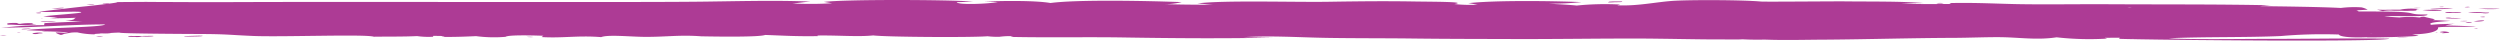 <svg xmlns="http://www.w3.org/2000/svg" xmlns:xlink="http://www.w3.org/1999/xlink" width="472.305" height="7.661" viewBox="0 0 472.305 7.661">
  <defs>
    <clipPath id="clip-path">
      <rect id="Rectangle_3423" data-name="Rectangle 3423" width="472.305" height="7.661" fill="#ad3b95"/>
    </clipPath>
  </defs>
  <g id="paint_underline" data-name="paint underline" transform="translate(0 0)">
    <g id="Group_4517" data-name="Group 4517" transform="translate(0 0)" clip-path="url(#clip-path)">
      <path id="Path_24199" data-name="Path 24199" d="M467.5,5.044c-.407-.084-3.923-.213-5.713-.225a12.116,12.116,0,0,1,1.763-.333c-2.206.074-2.7.036-4.447.2-.759-.391,1.021-.566,3.643-.735-1.012-.045-2.079-.127-3.281-.144-.09-.062.56-.129.226-.188-.4-.105-1.374-.3-1.934-.459-.85.029-.416.075-.913.139a16.86,16.86,0,0,0-3.76,0c-1-.056-2.124-.125-2.838-.236,3.082-.1,8.316.18,8.154-.331-3.525.062-2.061-.291-5-.464-1.763-.1-6.074-.1-8.045-.105.081-.032-.226-.168-.407-.2.669-.034,1.482-.093,2.16-.137a4.36,4.36,0,0,0-1.184-.436,21,21,0,0,0-3.9.114c-3.534-.2-11.57-.3-15.358-.343.633-.039,1.582-.134,2.169-.162C418.871.787,408.394.856,398.18.8c-5.4-.03-11.064.066-16.388-.006-4.276-.056-8.235-.32-13.333-.221-.262.06-.154.113-.416.181-3.082,0-6.409.078-9.085-.127,1.32.013,3.028-.045,4.348-.043C358.94.223,353.246.317,348.391.26c-2.151-.025-15.168.1-15.891.032-3.408-.3-12.294-.338-16.09-.16C312.966.293,309.4,1.184,305.4,1c-.054-.058.461-.068.4-.146a53.125,53.125,0,0,0-8.126.195c-1.555-.16-3.543-.246-5.415-.362A54.427,54.427,0,0,0,298.567.4C292.845.153,281.88.046,277.18.606c.741.071,1.392.241,1.8.284a28.638,28.638,0,0,1-4.429-.124c2.784-.454-4.176-.428-7.665-.487-5.532-.094-10.73-.03-16.208.057-6.309.1-19.814-.324-24.65.314.985.063,1.943.19,2.911.242C225.592.9,222.166.867,218.93.756A13.307,13.307,0,0,0,223.052.4c-6.373-.24-19.633-.517-24.795.168-2.739-.476-8.506-.43-12.519-.277.868.025,1.708.066,2.558.093-1.546.337-7.539.607-7.756.026,1.012-.012,2.694-.11,3.1-.115-4.755-.368-24.189-.44-28.2.072.606.074,1.03.179,1.573.248A68.354,68.354,0,0,1,149.5.652C150.656.57,151.7.381,152.943.3,145.9,0,138.055.27,130.878.328c-7.611.063-15.313.046-22.933.052C85.754.4,63.806.316,41.741.405,35.269.431,27.089.31,21.5.408c2.224-.038-5.143.746-4.854.717-3.345.337-6.255.717-9.455,1.073,2.016.225,8.307-.185,7.937.148-.226.2-6.011.53-7.15.777,1.076.041,2.061.172,2.721.206-.551.053-1.157.123-1.546.166,1.347-.059,3.652-.066,5-.138-.624.255.181.365-2.061.561.976.015,2.26.1,3.254.105-2.341.146-4.981.2-7.24.352.289.115-.108.281.081.376-3.417-.006-5.433.268-8.163.475,6.87-.012,12.809-.609,19.633-.615-.316.572-12.194.624-14.834,1.085.389.027,3.236.177,3.516.118-.208.044-.452.084-.723.121,1.962-.024,3.444.084,5.107.158a5.369,5.369,0,0,1-.768.094c-.461-.017-1.021-.059-1.51-.057-.434,0,.606.426.85.468.452-.052.515-.213.841-.24l1.139-.2A10.328,10.328,0,0,1,14.4,6.121a15.131,15.131,0,0,0,3.317.366c-.28-.119.949-.094,1.085-.174,1.519-.029,2.314-.138,3.616-.159-.488.2,13.46.264,14.8.268,5.6.013,5.785.18,10.431.373,5.469.227,21.2-.371,22.77.142,2.8-.039,5.541.01,8.181-.118a15.566,15.566,0,0,0,2.965.125c.289-.068-.145-.1.108-.162-.262-.021,2.4.028,2.124.037-.036.067-.56.065-.551.147,2.278.048,4.818-.063,6.5-.138a26.14,26.14,0,0,0,5.559.128c.524-.366,4.429-.292,7.141-.2-.1.082-.217.161-.325.246,3.986.242,6.843-.342,11.245.011,1.356-.517,5.541-.062,8.307-.047,3.968.02,6.535-.412,10.6-.106,2.956.06,10.929.176,12.086-.256,3.589.124,5.632.283,9.952.222-.109-.038-.1-.077.036-.114,3.543-.068,7.548.281,10.413-.021,2.531.306,18.25.415,21.613.158a15.249,15.249,0,0,0,2.269.1,14.041,14.041,0,0,1,2.441-.115c.163.069-.452.08-.28.142,7.213.152,14.336-.01,21.188.1,9.383.155,19.037.227,28.411.03-1.844-.009-3.806-.072-5.659-.083,5.134-.329,10.495.046,15.737.133,5.342.09,10.829.052,16.2.12,6.436.082,12.845.08,19.4.1,7.512.021,15-.1,22.5-.1,4.963,0,13.315.208,16.262.166.316,0,.633,0,.94.011,1.112-.009,2.206.04,3.218-.031,2.007.11,3.254.055,4.465.066,3.724.137,7.692.011,11.453,0,8.09-.065,15.963-.308,24.1-.336,2.811-.009,6.544-.176,9.175-.122,3.2.066,6.662.562,10.133.017a55.583,55.583,0,0,0,9.518.249c.063-.024-.389-.115-.38-.15,1.067-.009,1.727-.026,2.856-.008.009.041-.262.147-.118.2,6.915.227,50.53.623,50.982-.039-7.475-.1-14.969.052-22.454.044-5.18-.007-14.87.167-19.227-.112,6.716-.311,14.562-.128,21.206-.422a91.122,91.122,0,0,1,10.965-.287c.1.408,2.233.646,5.3.506-.994.146,10.676-.124,9.645-.32-.325-.062-.877-.165-1.13-.206,4.095-.084,5.044-.83,4.9-1.281-.09-.256,6.364-.111,7.123-.174M12.7,5.986c.063.007.09.017.09.032a.236.236,0,0,1-.09-.032m389.812-4.5c-.208-.027-.488-.057-.75-.081a1.948,1.948,0,0,1,.75.081M391.735.877c-.217,0-.443,0-.669,0,.217,0,.443,0,.669,0m-35.524.492a.539.539,0,0,1-.09,0h.09M23.03.394c-.172,0-.343,0-.515,0,.163-.008.343-.009.515,0M26.917,5.8c.154-.006.307,0,.461,0h-.461m71.2.5-.045,0c-.018-.016.072,0,.045,0m147.3.23a2.16,2.16,0,0,1,.38.018c-.127,0-.253-.01-.38-.018m28.374.365c-.1-.011-.19-.025.1-.018l-.1.018m128.919.445c.09.013.163.028.244.041-.226-.009-.271-.024-.244-.041m44.853-1.068a2.48,2.48,0,0,1,.542-.024q-.271.01-.542.024" transform="translate(0.201 0)" fill="#ad3b95"/>
      <path id="Path_24200" data-name="Path 24200" d="M3.418,4.287c.931-.017,1.528-.1,2.26-.153-.181-.04-.651-.031-.786-.077-.154-.05.47-.068.072-.121a10.247,10.247,0,0,0-2.377.105c-.841-.048.027-.216-1.473-.167-1.293.044-.94.2-.859.321,1.166-.029,1.989.113,3.164.092" transform="translate(1.201 0.464)" fill="#ad3b95"/>
      <path id="Path_24201" data-name="Path 24201" d="M51.391,1.55c1.2.008,2.377-.006,3.688-.085A16.586,16.586,0,0,0,52.3,1.433c-.289.01-2.558.106-.913.116" transform="translate(408.385 0.167)" fill="#ad3b95"/>
      <path id="Path_24202" data-name="Path 24202" d="M52.444,1.818c.588.068,1.3.022,1.952.035a11.056,11.056,0,0,0,1.6,0c.624.006,1.121-.008,1.148-.1-.045-.155.145-.187.506-.207A11.961,11.961,0,0,0,55.138,1.5a7.019,7.019,0,0,0-1.058.147c-1.934-.008-3.046.069-4.4-.007l1.085.29a7.942,7.942,0,0,1,1.681-.111" transform="translate(399.378 0.175)" fill="#ad3b95"/>
      <path id="Path_24203" data-name="Path 24203" d="M53.693,1.831c1.582,0-.389-.293-1.663-.168-.533-.01-.985.022-1.4.04a15.3,15.3,0,0,0,3.064.128" transform="translate(407.023 0.196)" fill="#ad3b95"/>
      <path id="Path_24204" data-name="Path 24204" d="M52.254,3.041a2.854,2.854,0,0,0-1.094-.034c-.434.18,2.4.144,2.938.109a14.93,14.93,0,0,0-1.844-.075" transform="translate(410.93 0.357)" fill="#ad3b95"/>
      <path id="Path_24205" data-name="Path 24205" d="M52.83,3.463c-.407.044-.759.1-1.13.146a5.877,5.877,0,0,0,1.889-.067c.343-.125-.452-.112-.759-.078" transform="translate(415.633 0.413)" fill="#ad3b95"/>
      <path id="Path_24206" data-name="Path 24206" d="M1.072,1.532c.633-.072,2.811-.077,2.26-.227a11.892,11.892,0,0,0-2.26.227" transform="translate(8.618 0.157)" fill="#ad3b95"/>
      <path id="Path_24207" data-name="Path 24207" d="M2.236,4.829c-.895-.015-2.079.046-1.717.128a7.93,7.93,0,0,0,1.717-.128" transform="translate(3.631 0.579)" fill="#ad3b95"/>
      <path id="Path_24208" data-name="Path 24208" d="M40.47.563a6.4,6.4,0,0,0,1.374,0,3.356,3.356,0,0,0-1.374,0" transform="translate(325.351 0.059)" fill="#ad3b95"/>
      <path id="Path_24209" data-name="Path 24209" d="M6.633,6.054c-1.736.028-2.386.029-3.037.031-.75-.088-1.79.178.371.164a3.041,3.041,0,0,0,1.32-.1c1.645.14,3.227-.136,1.347-.1" transform="translate(21.515 0.726)" fill="#ad3b95"/>
      <path id="Path_24210" data-name="Path 24210" d="M2.878.718C3.185.718,3.4.7,3.393.657,3.068.463,1.106.716,2.878.718" transform="translate(17.253 0.07)" fill="#ad3b95"/>
      <path id="Path_24211" data-name="Path 24211" d="M51.206,2.061c-.461.2.8.118,1.437.134a7.582,7.582,0,0,0,1.492-.1c.018-.128-1.012-.028-1.519-.031a7.147,7.147,0,0,0-1.41,0" transform="translate(410.866 0.243)" fill="#ad3b95"/>
      <path id="Path_24212" data-name="Path 24212" d="M51.553,3.793c.786.245,1.98-.043.407-.047-.235,0-.515.012-.407.047" transform="translate(414.261 0.449)" fill="#ad3b95"/>
      <path id="Path_24213" data-name="Path 24213" d="M6.648,6.018c-1.338.066-2.522.046-2.7.084-.434.1.687.076,1.067.085.506-.013,2-.02,2.251-.086.28-.074-.09-.081-.615-.083" transform="translate(30.928 0.722)" fill="#ad3b95"/>
      <path id="Path_24214" data-name="Path 24214" d="M50.1,6.271a14,14,0,0,0,2.169-.034c-.823-.006-1.51-.02-2.169.034" transform="translate(402.738 0.747)" fill="#ad3b95"/>
      <path id="Path_24215" data-name="Path 24215" d="M1.425,2.248c.443.01.624-.234-.678-.062a2.208,2.208,0,0,0,.678.062" transform="translate(6.005 0.255)" fill="#ad3b95"/>
      <path id="Path_24216" data-name="Path 24216" d="M3.346,6.107a4.369,4.369,0,0,0-1.338.056,5.088,5.088,0,0,0,1.338-.056" transform="translate(16.143 0.729)" fill="#ad3b95"/>
      <path id="Path_24217" data-name="Path 24217" d="M52.661,5.447a3.088,3.088,0,0,0-1.374-.1c-.506.073-.316.128.28.172.416.057-.235.087-.145.146.307-.084,1.7-.057,1.238-.214" transform="translate(409.963 0.637)" fill="#ad3b95"/>
      <path id="Path_24218" data-name="Path 24218" d="M3.12.733c.7-.122-1.139-.012-1.311,0a4.817,4.817,0,0,0,1.311,0" transform="translate(14.543 0.081)" fill="#ad3b95"/>
      <path id="Path_24219" data-name="Path 24219" d="M3.749,3.573a8.6,8.6,0,0,0-1.519.055c-1.193,0-1.193,0-1.383.071a8.872,8.872,0,0,0,1.663,0c.389-.04.949-.057,1.238-.123" transform="translate(6.809 0.427)" fill="#ad3b95"/>
      <path id="Path_24220" data-name="Path 24220" d="M4.126.344c-1.365-.092-1.645.114,0,0-.416-.028-.868.059,0,0" transform="translate(24.077 0.038)" fill="#ad3b95"/>
      <path id="Path_24221" data-name="Path 24221" d="M2.13,5.722a10.214,10.214,0,0,0,1.808-.035c-.9-.008-.9-.008-1.808.035" transform="translate(17.124 0.682)" fill="#ad3b95"/>
      <path id="Path_24222" data-name="Path 24222" d="M1.381,5.526c-1.636.159.027.394.533.138,1.5-.022.235-.256-.533-.138" transform="translate(5.452 0.659)" fill="#ad3b95"/>
      <path id="Path_24223" data-name="Path 24223" d="M52.7,3.567c.524-.072-1.058-.039-1.284-.018a5.776,5.776,0,0,0,1.284.018" transform="translate(413.318 0.423)" fill="#ad3b95"/>
      <path id="Path_24224" data-name="Path 24224" d="M52.731,2.857a.977.977,0,0,0-.452-.045c-1.247.066.56.157.452.045" transform="translate(416.744 0.337)" fill="#ad3b95"/>
      <path id="Path_24225" data-name="Path 24225" d="M33.607.417a11.2,11.2,0,0,0,1.266-.03c1.356-.013,1.41-.019,1.419-.139-.741.01-1.519-.03-2.215.026a.674.674,0,0,0-.47.143" transform="translate(270.178 0.029)" fill="#ad3b95"/>
      <path id="Path_24226" data-name="Path 24226" d="M52.015,1.25c.19,0,.334-.032.479-.047-.389-.165-1.681.077-.479.047" transform="translate(414.143 0.138)" fill="#ad3b95"/>
      <path id="Path_24227" data-name="Path 24227" d="M55.35,2.129c-.407,0-.759-.012-1.094-.037a10.961,10.961,0,0,0-2.2,0c-1.112.01-.009.119.823.1.814.008,1.1.024,1.383.039.606.111,1.645-.031,1.085-.105" transform="translate(414.749 0.244)" fill="#ad3b95"/>
      <path id="Path_24228" data-name="Path 24228" d="M0,6.037a6.933,6.933,0,0,0,1.247-.025A5.258,5.258,0,0,0,0,6.037" transform="translate(0 0.718)" fill="#ad3b95"/>
      <path id="Path_24229" data-name="Path 24229" d="M11.009,6.232a7.541,7.541,0,0,0,1.266.017,6.745,6.745,0,0,0-1.266-.017" transform="translate(88.505 0.745)" fill="#ad3b95"/>
      <path id="Path_24230" data-name="Path 24230" d="M51.376,1.2a1.262,1.262,0,0,0,.407-.031c-.1-.094-1.446.03-.407.031" transform="translate(409.882 0.136)" fill="#ad3b95"/>
      <path id="Path_24231" data-name="Path 24231" d="M52.026,4.763c-.768.007.108.074.118.082-.018-.008.633-.074-.118-.082" transform="translate(415.722 0.571)" fill="#ad3b95"/>
      <path id="Path_24232" data-name="Path 24232" d="M.667,5.438C.2,5.451.314,5.483.622,5.5c.524-.007.569-.075.045-.062" transform="translate(2.831 0.652)" fill="#ad3b95"/>
      <path id="Path_24233" data-name="Path 24233" d="M51.769,1.349a9.407,9.407,0,0,0-1.32-.01,10.258,10.258,0,0,0,1.32.01" transform="translate(405.576 0.159)" fill="#ad3b95"/>
      <path id="Path_24234" data-name="Path 24234" d="M55.844,1.478C54.027,1.419,53,1.443,51.8,1.458a25.646,25.646,0,0,0,2.965.088c.38-.015.75-.029,1.076-.068" transform="translate(416.461 0.173)" fill="#ad3b95"/>
      <path id="Path_24235" data-name="Path 24235" d="M1.014,3.125c-.271.011-.108.04-.027.06.1-.009.19-.019.027-.06" transform="translate(6.941 0.375)" fill="#ad3b95"/>
      <path id="Path_24236" data-name="Path 24236" d="M51.1,5.437c-.452-.013-.027.048.009.052.434.006.253-.044-.009-.052" transform="translate(409.187 0.652)" fill="#ad3b95"/>
    </g>
  </g>
</svg>
